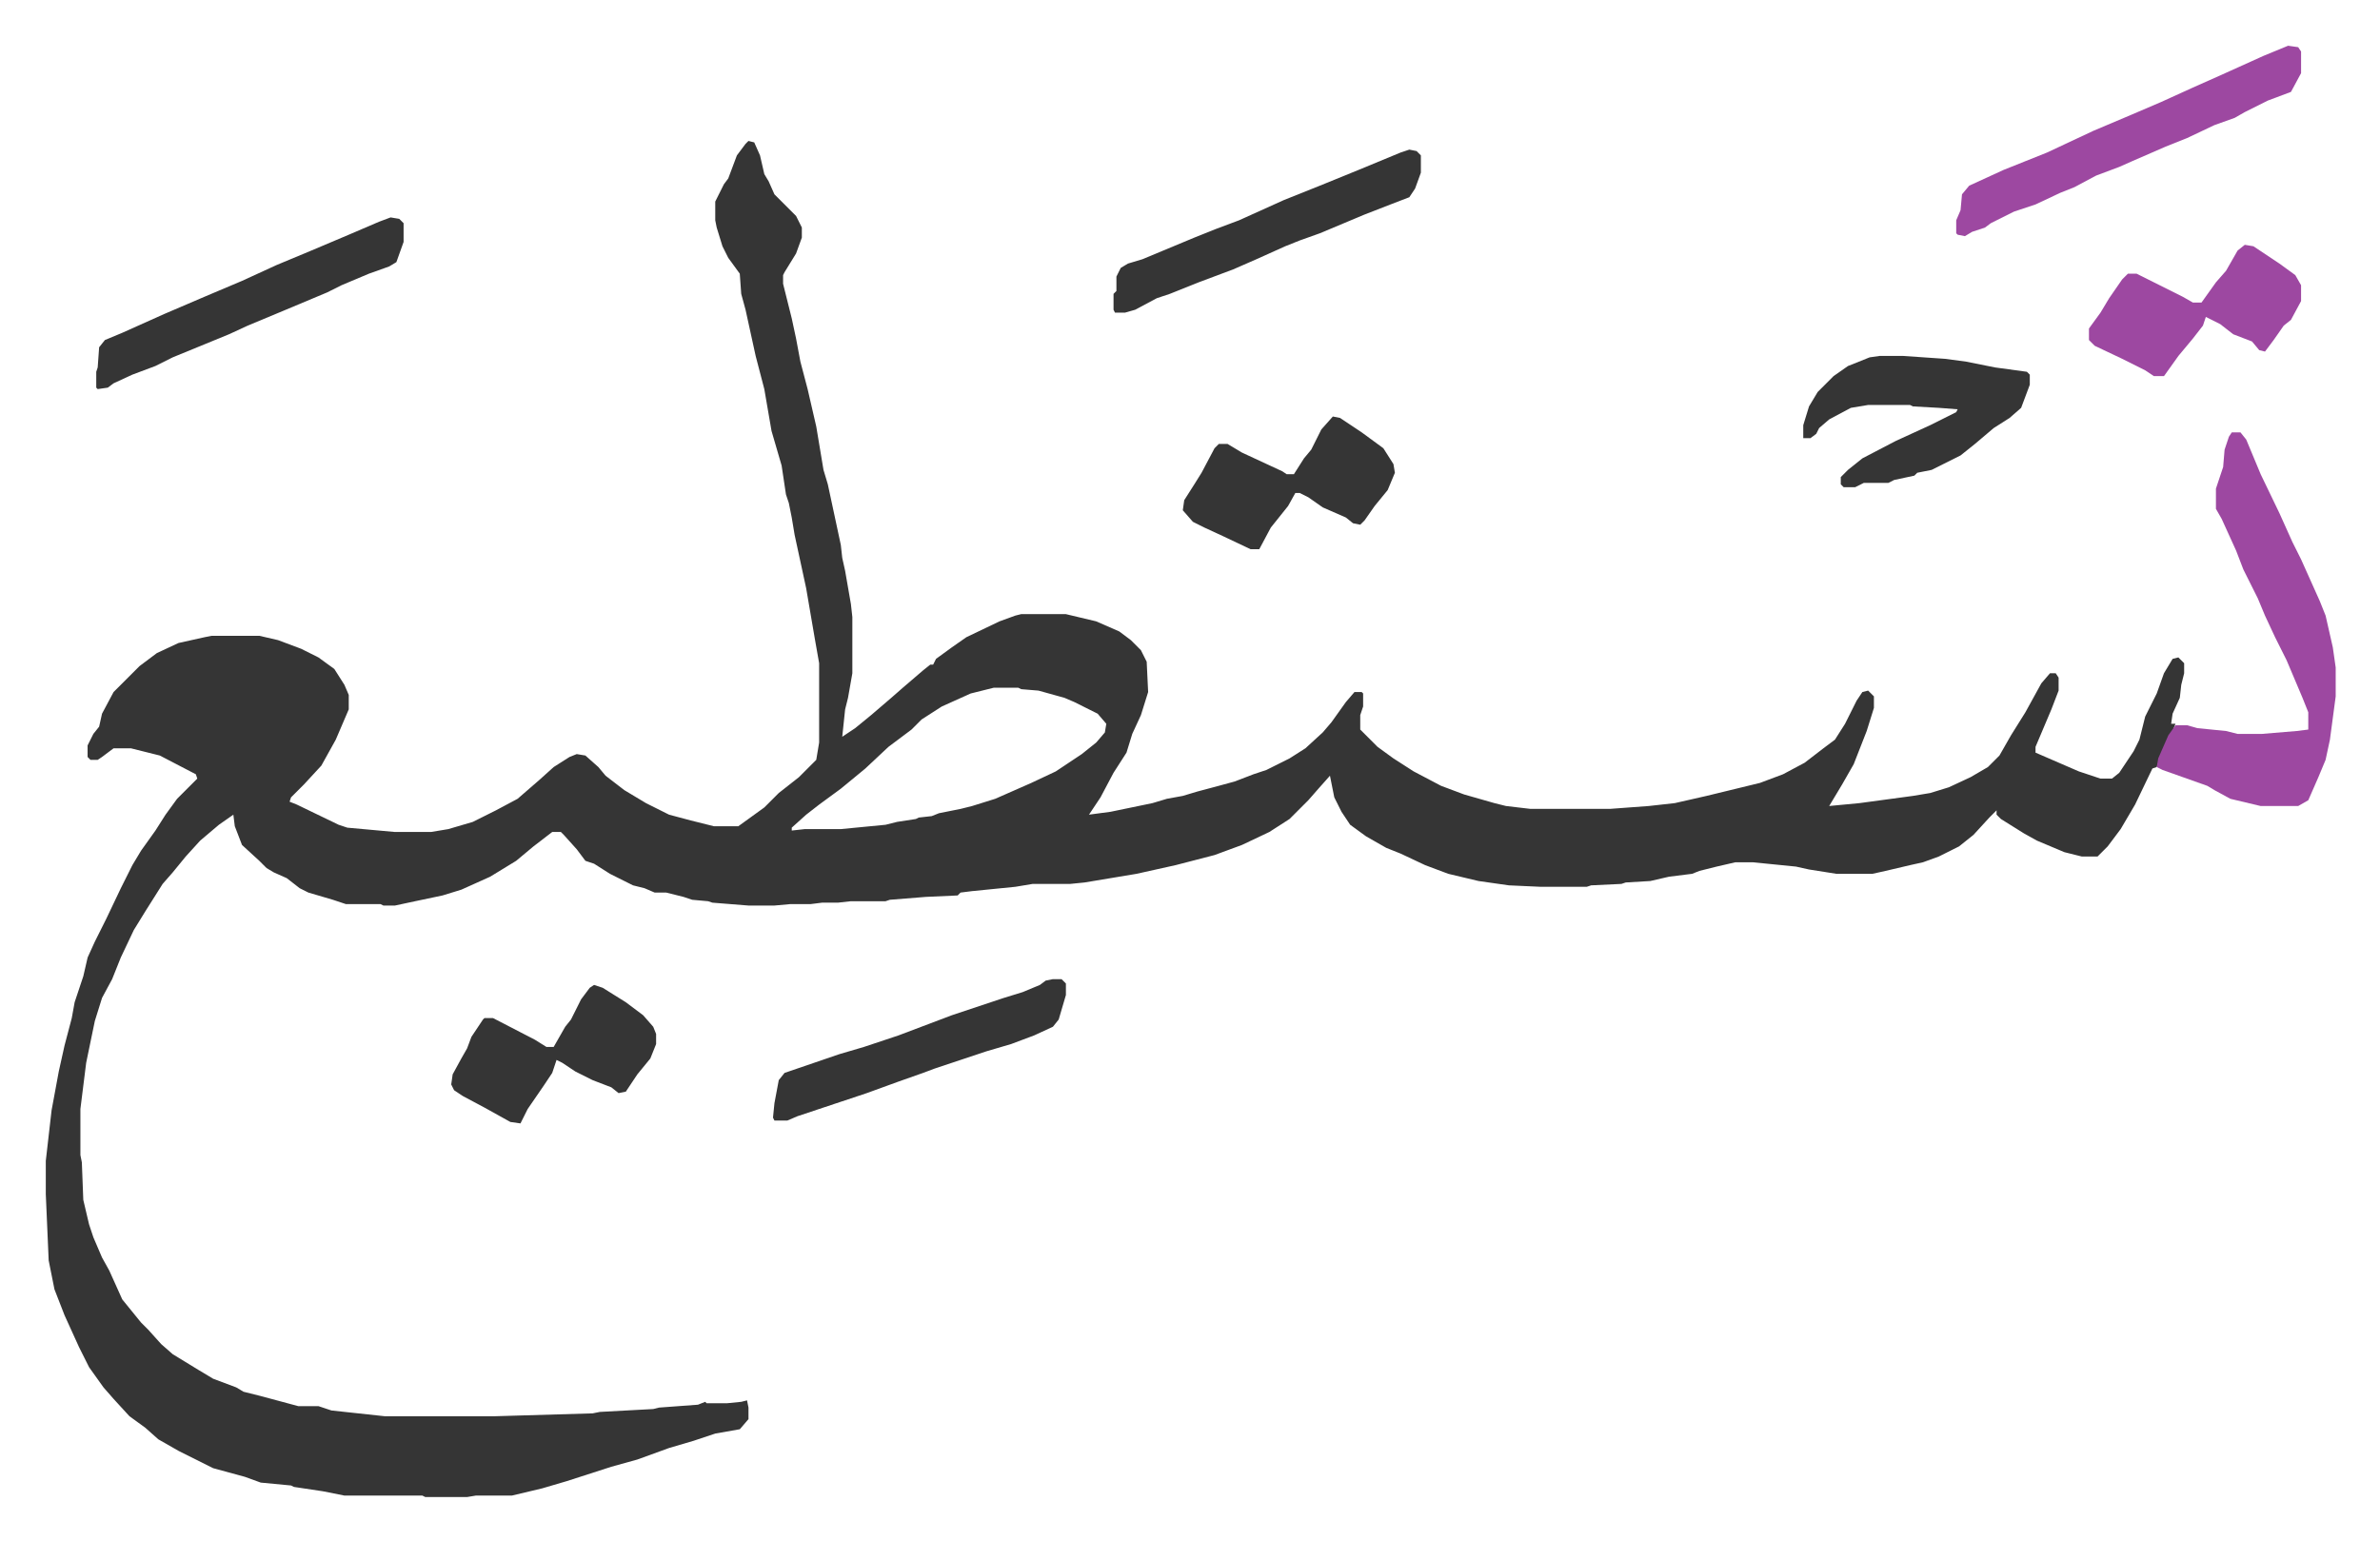 <svg xmlns="http://www.w3.org/2000/svg" viewBox="-31.7 358.3 1649.4 1068.4">
    <path fill="#353535" id="rule_normal" d="m487 456 4 1 4 9 3 13 3 5 4 9 15 15 4 8v7l-4 11-8 13-1 2v6l4 16 2 8 3 14 3 16 5 19 6 26 5 30 3 10 3 14 6 28 1 9 2 9 4 23 1 9v39l-3 17-2 8-2 19 9-6 11-9 14-12 8-7 14-12 5-4h2l2-4 11-8 10-7 23-11 11-4 4-1h31l21 5 16 7 8 6 7 7 4 8 1 21-5 16-6 13-4 13-9 14-9 17-8 12 15-2 29-6 10-3 11-2 10-3 15-4 11-3 13-5 9-3 16-8 11-7 12-11 6-7 10-14 6-7h5l1 1v9l-2 6v10l7 7 5 5 11 8 14 9 19 10 16 6 21 6 8 2 17 2h55l27-2 18-2 22-5 37-9 16-6 15-8 13-10 8-6 7-11 8-16 4-6 4-1 4 4v8l-5 16-9 23-8 14-9 15 21-2 37-5 12-2 13-4 15-7 12-7 8-8 8-14 10-16 11-20 6-7h4l2 3v9l-5 13-11 26v4l30 13 15 5h8l5-4 10-15 4-8 4-16 8-16 5-14 6-10 4-1 4 4v7l-2 8-1 9-5 11-1 7h3l-2 5-7 14-4 11-3 1-12 25-10 17-9 12-5 5-2 2h-11l-12-3-19-8-9-5-16-10-3-3v-3l-5 5-11 12-10 8-14 7-11 4-9 2-17 4-9 2h-25l-19-3-9-2-30-3h-12l-13 3-12 3-5 2-16 2-13 3-17 1-3 1-21 1-3 1h-32l-22-1-21-3-21-5-16-6-17-8-10-4-14-8-11-8-6-9-5-10-3-15-8 9-7 8-13 13-14 9-19 9-19 7-27 7-27 6-36 6-10 1h-26l-12 2-30 3-8 1-2 2-22 1-25 2-3 1h-24l-9 1h-11l-8 1h-14l-11 1h-18l-25-2-3-1-11-1-6-2-12-3h-8l-7-3-8-2-16-8-11-7-6-2-6-8-9-10-2-2h-6l-13 10-12 10-18 11-20 9-13 4-19 4-14 3h-8l-2-1h-24l-9-3-17-5-6-3-9-7-9-4-5-3-5-5-12-11-5-13-1-8-10 7-13 11-10 11-9 11-7 8-12 19-8 13-9 19-6 15-7 13-5 16-6 29-4 32v32l1 5 1 26 4 17 3 9 6 14 5 9 9 20 13 16 5 5 9 10 8 7 18 11 10 6 16 6 5 3 12 3 26 7h14l9 3 37 4h76l68-2 5-1 37-2 4-1 27-2 5-2 1 1h14l10-1 4-1 1 5v8l-6 7-17 3-15 5-17 5-11 4-11 4-18 5-31 10-17 5-21 5h-25l-6 1h-29l-2-1h-54l-15-3-20-3-2-1-21-2-11-4-22-6-10-5-14-7-14-8-9-8-11-8-11-12-7-8-10-14-7-14-10-22-7-18-4-20-2-46v-23l4-35 5-27 4-18 5-19 2-11 6-18 3-13 5-11 8-16 10-21 8-16 6-10 10-14 7-11 8-11 14-14-1-3-25-13-20-5H47l-8 6-3 2h-5l-2-2v-8l4-8 4-5 2-9 8-15 18-18 12-9 15-7 18-4 5-1h33l13 3 16 6 12 6 11 8 7 11 3 7v10l-9 21-10 18-12 13-9 9-1 3 5 2 29 14 6 2 33 3h25l12-2 17-5 16-8 15-8 15-13 10-9 11-7 5-2 6 1 9 8 5 6 13 10 15 9 16 8 15 4 16 4h17l18-13 10-10 14-11 12-12 2-12v-55l-3-17-6-35-8-37-2-12-2-10-2-6-3-20-7-24-5-29-6-23-7-32-3-11-1-14-8-11-4-8-4-13-1-5v-13l6-12 3-4 6-16 6-8zm170 379-16 4-20 9-14 9-7 7-16 12-16 15-17 14-15 11-9 7-10 9v2l9-1h25l31-3 8-2 13-2 2-1 9-1 5-2 15-3 8-2 16-5 25-11 17-8 18-12 10-8 6-7 1-6-6-7-16-8-7-3-18-5-12-1-2-1z"/>
    <path fill="#9d48a1" id="rule_ikhfa" d="M1515 658h6l4 5 10 24 13 27 9 20 6 12 13 29 4 10 5 22 2 14v20l-4 30-3 14-5 12-7 16-7 4h-26l-21-5-11-6-5-3-31-11-4-2 1-6 7-16 5-7h8l7 2 20 2 8 2h17l24-2 8-1v-12l-4-10-11-26-8-16-7-15-5-12-10-20-5-13-10-22-4-7v-14l3-9 2-6 1-12 3-9zm39-268 7 1 2 3v15l-7 13-16 6-16 8-7 4-14 5-19 9-15 6-23 10-9 4-16 6-15 8-10 4-17 8-15 5-16 8-4 3-9 3-5 3-5-1-1-1v-9l3-7 1-11 5-6 24-11 30-12 32-15 26-11 21-9 22-10 18-8 31-14z"/>
    <path fill="#353535" id="rule_normal" d="M1271 605h16l29 2 15 2 20 4 22 3 2 2v7l-6 16-8 7-11 7-13 11-10 8-16 8-4 2-10 2-2 2-14 3-4 2h-17l-6 3h-8l-2-2v-5l5-5 10-8 23-12 24-11 18-9 1-2-13-1-18-1-2-1h-29l-12 2-15 8-7 6-2 4-4 3h-5v-9l4-13 6-10 11-11 10-7 15-6zM239 509l6 1 3 3v13l-5 14-5 3-14 5-19 8-10 5-31 13-24 10-13 6-39 16-12 6-16 6-13 6-4 3-7 1-1-1v-11l1-3 1-14 4-5 12-5 29-13 28-12 26-11 24-11 24-10 26-11 21-9zm653 138 5 1 15 10 15 11 7 11 1 6-5 12-9 11-7 10-3 3-5-1-5-4-16-7-10-7-6-3h-3l-5 9-12 15-8 15h-6l-19-9-13-6-8-4-7-8 1-7 7-11 5-8 9-17 3-3h6l10 6 28 13 3 2h5l7-11 5-6 7-14zm53-185 5 1 3 3v12l-4 11-4 6-13 5-18 7-31 13-14 5-10 4-20 9-16 7-24 9-20 8-9 3-15 8-7 2h-7l-1-2v-11l2-2v-10l3-6 5-3 10-3 36-15 15-6 16-6 31-14 25-10 27-11 29-12z"/>
    <path fill="#9d48a1" id="rule_ikhfa" d="m1524 528 6 1 18 12 11 8 4 7v11l-7 13-5 4-7 10-6 8-4-1-5-6-13-5-9-7-10-5-2 6-7 9-10 12-10 14h-7l-6-4-16-8-19-9-4-4v-8l8-11 6-10 9-13 4-4h6l16 8 16 8 7 4h6l10-14 7-8 8-14z"/>
    <path fill="#353535" id="rule_normal" d="m380 1041 6 2 16 10 12 9 7 8 2 5v7l-4 10-9 11-8 12-5 1-5-4-13-5-12-6-9-6-4-2-3 9-6 9-11 16-5 10-7-1-18-10-15-8-6-4-2-4 1-7 6-11 4-7 3-8 8-12 1-1h6l29 15 8 5h5l8-14 4-5 7-14 6-8zm318-4h6l3 3v8l-5 17-4 5-13 6-16 6-17 5-36 12-8 3-17 6-22 8-18 6-30 10-7 3h-9l-1-2 1-10 3-16 4-5 38-13 17-5 24-8 37-14 36-12 13-4 12-5 4-3z"/>
</svg>
